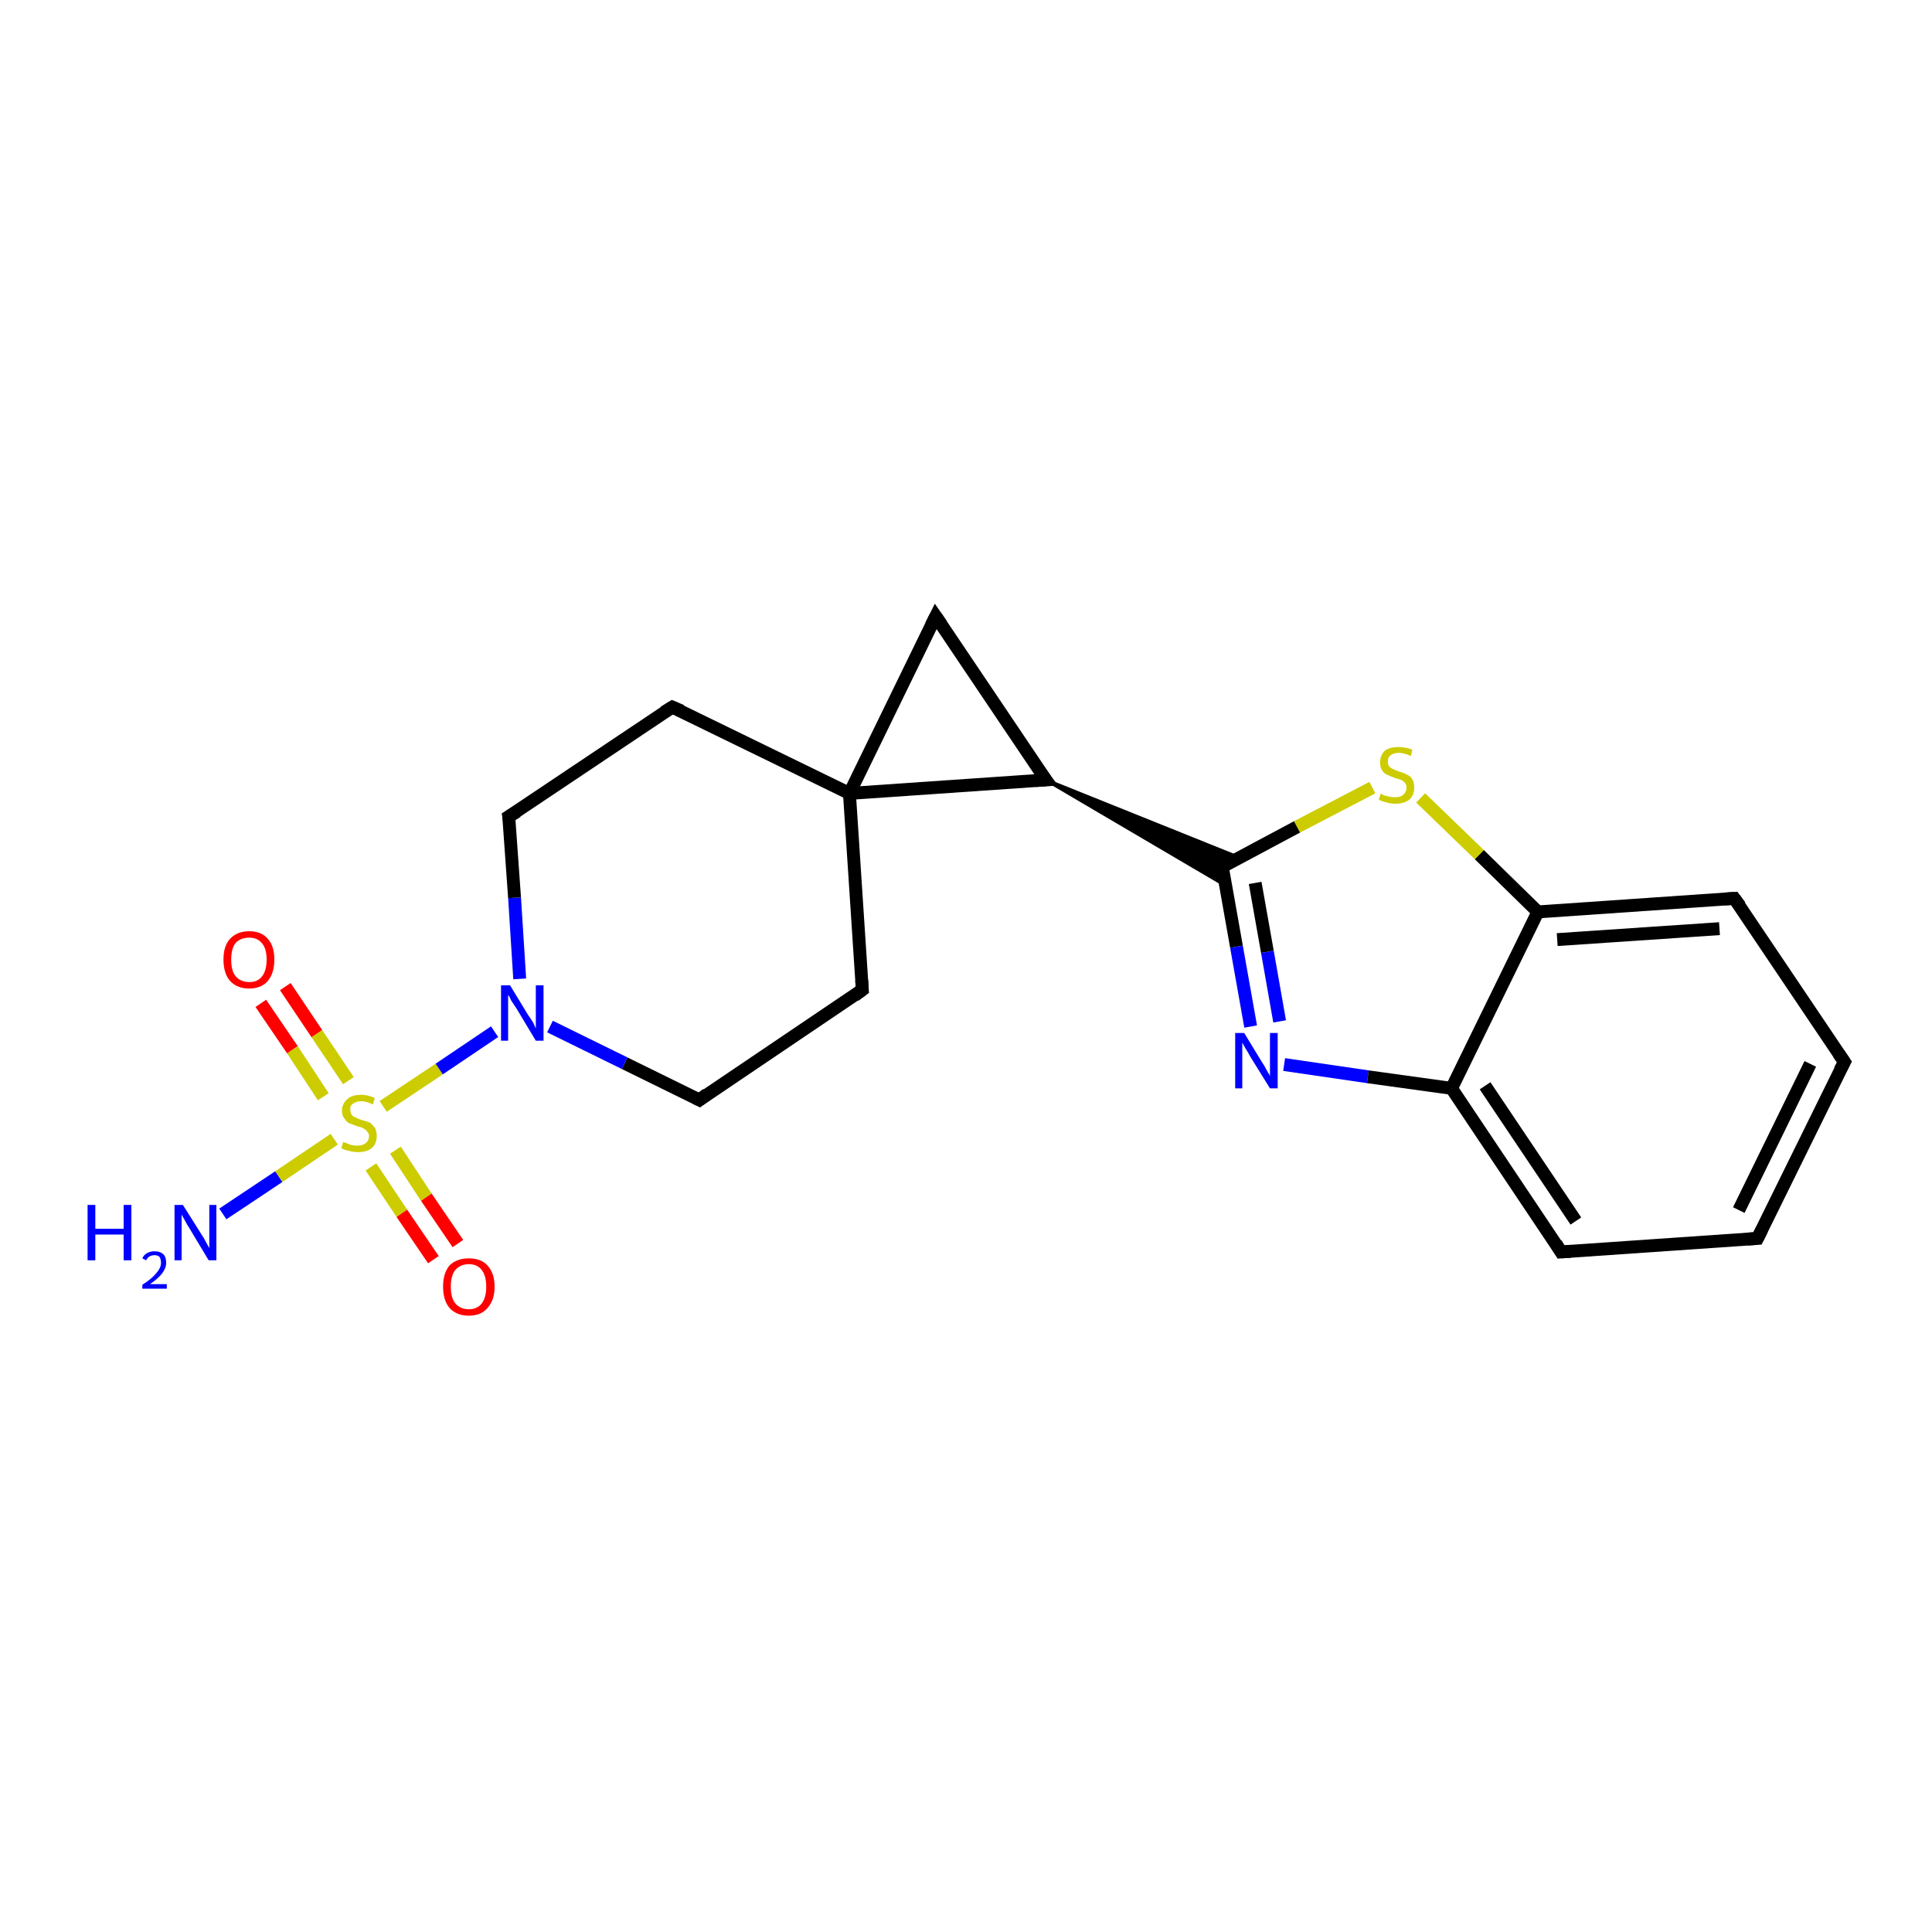 <?xml version='1.0' encoding='iso-8859-1'?>
<svg version='1.1' baseProfile='full'
              xmlns='http://www.w3.org/2000/svg'
                      xmlns:rdkit='http://www.rdkit.org/xml'
                      xmlns:xlink='http://www.w3.org/1999/xlink'
                  xml:space='preserve'
width='300px' height='300px' viewBox='0 0 300 300'>
<!-- END OF HEADER -->
<rect style='opacity:1.0;fill:#FFFFFF;stroke:none' width='300.0' height='300.0' x='0.0' y='0.0'> </rect>
<path class='bond-0 atom-0 atom-1' d='M 34.6,188.5 L 43.3,182.7' style='fill:none;fill-rule:evenodd;stroke:#0000FF;stroke-width:2.0px;stroke-linecap:butt;stroke-linejoin:miter;stroke-opacity:1' />
<path class='bond-0 atom-0 atom-1' d='M 43.3,182.7 L 51.9,176.9' style='fill:none;fill-rule:evenodd;stroke:#CCCC00;stroke-width:2.0px;stroke-linecap:butt;stroke-linejoin:miter;stroke-opacity:1' />
<path class='bond-1 atom-1 atom-2' d='M 57.6,181.2 L 62.4,188.4' style='fill:none;fill-rule:evenodd;stroke:#CCCC00;stroke-width:2.0px;stroke-linecap:butt;stroke-linejoin:miter;stroke-opacity:1' />
<path class='bond-1 atom-1 atom-2' d='M 62.4,188.4 L 67.3,195.6' style='fill:none;fill-rule:evenodd;stroke:#FF0000;stroke-width:2.0px;stroke-linecap:butt;stroke-linejoin:miter;stroke-opacity:1' />
<path class='bond-1 atom-1 atom-2' d='M 61.4,178.6 L 66.2,185.9' style='fill:none;fill-rule:evenodd;stroke:#CCCC00;stroke-width:2.0px;stroke-linecap:butt;stroke-linejoin:miter;stroke-opacity:1' />
<path class='bond-1 atom-1 atom-2' d='M 66.2,185.9 L 71.1,193.1' style='fill:none;fill-rule:evenodd;stroke:#FF0000;stroke-width:2.0px;stroke-linecap:butt;stroke-linejoin:miter;stroke-opacity:1' />
<path class='bond-2 atom-1 atom-3' d='M 54.1,167.8 L 49.2,160.5' style='fill:none;fill-rule:evenodd;stroke:#CCCC00;stroke-width:2.0px;stroke-linecap:butt;stroke-linejoin:miter;stroke-opacity:1' />
<path class='bond-2 atom-1 atom-3' d='M 49.2,160.5 L 44.3,153.2' style='fill:none;fill-rule:evenodd;stroke:#FF0000;stroke-width:2.0px;stroke-linecap:butt;stroke-linejoin:miter;stroke-opacity:1' />
<path class='bond-2 atom-1 atom-3' d='M 50.2,170.3 L 45.4,163.0' style='fill:none;fill-rule:evenodd;stroke:#CCCC00;stroke-width:2.0px;stroke-linecap:butt;stroke-linejoin:miter;stroke-opacity:1' />
<path class='bond-2 atom-1 atom-3' d='M 45.4,163.0 L 40.5,155.8' style='fill:none;fill-rule:evenodd;stroke:#FF0000;stroke-width:2.0px;stroke-linecap:butt;stroke-linejoin:miter;stroke-opacity:1' />
<path class='bond-3 atom-1 atom-4' d='M 59.5,171.8 L 68.2,166.0' style='fill:none;fill-rule:evenodd;stroke:#CCCC00;stroke-width:2.0px;stroke-linecap:butt;stroke-linejoin:miter;stroke-opacity:1' />
<path class='bond-3 atom-1 atom-4' d='M 68.2,166.0 L 76.8,160.2' style='fill:none;fill-rule:evenodd;stroke:#0000FF;stroke-width:2.0px;stroke-linecap:butt;stroke-linejoin:miter;stroke-opacity:1' />
<path class='bond-4 atom-4 atom-5' d='M 80.7,152.0 L 79.9,139.4' style='fill:none;fill-rule:evenodd;stroke:#0000FF;stroke-width:2.0px;stroke-linecap:butt;stroke-linejoin:miter;stroke-opacity:1' />
<path class='bond-4 atom-4 atom-5' d='M 79.9,139.4 L 79.0,126.8' style='fill:none;fill-rule:evenodd;stroke:#000000;stroke-width:2.0px;stroke-linecap:butt;stroke-linejoin:miter;stroke-opacity:1' />
<path class='bond-5 atom-5 atom-6' d='M 79.0,126.8 L 104.4,109.8' style='fill:none;fill-rule:evenodd;stroke:#000000;stroke-width:2.0px;stroke-linecap:butt;stroke-linejoin:miter;stroke-opacity:1' />
<path class='bond-6 atom-6 atom-7' d='M 104.4,109.8 L 131.9,123.2' style='fill:none;fill-rule:evenodd;stroke:#000000;stroke-width:2.0px;stroke-linecap:butt;stroke-linejoin:miter;stroke-opacity:1' />
<path class='bond-7 atom-7 atom-8' d='M 131.9,123.2 L 145.3,95.7' style='fill:none;fill-rule:evenodd;stroke:#000000;stroke-width:2.0px;stroke-linecap:butt;stroke-linejoin:miter;stroke-opacity:1' />
<path class='bond-8 atom-8 atom-9' d='M 145.3,95.7 L 162.4,121.1' style='fill:none;fill-rule:evenodd;stroke:#000000;stroke-width:2.0px;stroke-linecap:butt;stroke-linejoin:miter;stroke-opacity:1' />
<path class='bond-9 atom-9 atom-10' d='M 162.4,121.1 L 192.5,133.2 L 189.8,134.6 Z' style='fill:#000000;fill-rule:evenodd;fill-opacity:1;stroke:#000000;stroke-width:0.5px;stroke-linecap:butt;stroke-linejoin:miter;stroke-opacity:1;' />
<path class='bond-9 atom-9 atom-10' d='M 162.4,121.1 L 189.8,134.6 L 190.3,137.5 Z' style='fill:#000000;fill-rule:evenodd;fill-opacity:1;stroke:#000000;stroke-width:0.5px;stroke-linecap:butt;stroke-linejoin:miter;stroke-opacity:1;' />
<path class='bond-10 atom-10 atom-11' d='M 189.8,134.6 L 192.0,147.0' style='fill:none;fill-rule:evenodd;stroke:#000000;stroke-width:2.0px;stroke-linecap:butt;stroke-linejoin:miter;stroke-opacity:1' />
<path class='bond-10 atom-10 atom-11' d='M 192.0,147.0 L 194.2,159.4' style='fill:none;fill-rule:evenodd;stroke:#0000FF;stroke-width:2.0px;stroke-linecap:butt;stroke-linejoin:miter;stroke-opacity:1' />
<path class='bond-10 atom-10 atom-11' d='M 194.9,137.1 L 196.8,147.8' style='fill:none;fill-rule:evenodd;stroke:#000000;stroke-width:2.0px;stroke-linecap:butt;stroke-linejoin:miter;stroke-opacity:1' />
<path class='bond-10 atom-10 atom-11' d='M 196.8,147.8 L 198.7,158.6' style='fill:none;fill-rule:evenodd;stroke:#0000FF;stroke-width:2.0px;stroke-linecap:butt;stroke-linejoin:miter;stroke-opacity:1' />
<path class='bond-11 atom-11 atom-12' d='M 199.4,165.3 L 212.4,167.2' style='fill:none;fill-rule:evenodd;stroke:#0000FF;stroke-width:2.0px;stroke-linecap:butt;stroke-linejoin:miter;stroke-opacity:1' />
<path class='bond-11 atom-11 atom-12' d='M 212.4,167.2 L 225.4,169.0' style='fill:none;fill-rule:evenodd;stroke:#000000;stroke-width:2.0px;stroke-linecap:butt;stroke-linejoin:miter;stroke-opacity:1' />
<path class='bond-12 atom-12 atom-13' d='M 225.4,169.0 L 242.4,194.4' style='fill:none;fill-rule:evenodd;stroke:#000000;stroke-width:2.0px;stroke-linecap:butt;stroke-linejoin:miter;stroke-opacity:1' />
<path class='bond-12 atom-12 atom-13' d='M 230.6,168.6 L 244.7,189.6' style='fill:none;fill-rule:evenodd;stroke:#000000;stroke-width:2.0px;stroke-linecap:butt;stroke-linejoin:miter;stroke-opacity:1' />
<path class='bond-13 atom-13 atom-14' d='M 242.4,194.4 L 272.9,192.3' style='fill:none;fill-rule:evenodd;stroke:#000000;stroke-width:2.0px;stroke-linecap:butt;stroke-linejoin:miter;stroke-opacity:1' />
<path class='bond-14 atom-14 atom-15' d='M 272.9,192.3 L 286.4,164.9' style='fill:none;fill-rule:evenodd;stroke:#000000;stroke-width:2.0px;stroke-linecap:butt;stroke-linejoin:miter;stroke-opacity:1' />
<path class='bond-14 atom-14 atom-15' d='M 270.0,187.9 L 281.1,165.2' style='fill:none;fill-rule:evenodd;stroke:#000000;stroke-width:2.0px;stroke-linecap:butt;stroke-linejoin:miter;stroke-opacity:1' />
<path class='bond-15 atom-15 atom-16' d='M 286.4,164.9 L 269.3,139.5' style='fill:none;fill-rule:evenodd;stroke:#000000;stroke-width:2.0px;stroke-linecap:butt;stroke-linejoin:miter;stroke-opacity:1' />
<path class='bond-16 atom-16 atom-17' d='M 269.3,139.5 L 238.8,141.6' style='fill:none;fill-rule:evenodd;stroke:#000000;stroke-width:2.0px;stroke-linecap:butt;stroke-linejoin:miter;stroke-opacity:1' />
<path class='bond-16 atom-16 atom-17' d='M 267.0,144.2 L 241.8,145.9' style='fill:none;fill-rule:evenodd;stroke:#000000;stroke-width:2.0px;stroke-linecap:butt;stroke-linejoin:miter;stroke-opacity:1' />
<path class='bond-17 atom-17 atom-18' d='M 238.8,141.6 L 229.7,132.7' style='fill:none;fill-rule:evenodd;stroke:#000000;stroke-width:2.0px;stroke-linecap:butt;stroke-linejoin:miter;stroke-opacity:1' />
<path class='bond-17 atom-17 atom-18' d='M 229.7,132.7 L 220.6,123.9' style='fill:none;fill-rule:evenodd;stroke:#CCCC00;stroke-width:2.0px;stroke-linecap:butt;stroke-linejoin:miter;stroke-opacity:1' />
<path class='bond-18 atom-7 atom-19' d='M 131.9,123.2 L 133.9,153.7' style='fill:none;fill-rule:evenodd;stroke:#000000;stroke-width:2.0px;stroke-linecap:butt;stroke-linejoin:miter;stroke-opacity:1' />
<path class='bond-19 atom-19 atom-20' d='M 133.9,153.7 L 108.6,170.8' style='fill:none;fill-rule:evenodd;stroke:#000000;stroke-width:2.0px;stroke-linecap:butt;stroke-linejoin:miter;stroke-opacity:1' />
<path class='bond-20 atom-20 atom-4' d='M 108.6,170.8 L 97.0,165.1' style='fill:none;fill-rule:evenodd;stroke:#000000;stroke-width:2.0px;stroke-linecap:butt;stroke-linejoin:miter;stroke-opacity:1' />
<path class='bond-20 atom-20 atom-4' d='M 97.0,165.1 L 85.4,159.4' style='fill:none;fill-rule:evenodd;stroke:#0000FF;stroke-width:2.0px;stroke-linecap:butt;stroke-linejoin:miter;stroke-opacity:1' />
<path class='bond-21 atom-9 atom-7' d='M 162.4,121.1 L 131.9,123.2' style='fill:none;fill-rule:evenodd;stroke:#000000;stroke-width:2.0px;stroke-linecap:butt;stroke-linejoin:miter;stroke-opacity:1' />
<path class='bond-22 atom-18 atom-10' d='M 213.1,122.3 L 201.4,128.4' style='fill:none;fill-rule:evenodd;stroke:#CCCC00;stroke-width:2.0px;stroke-linecap:butt;stroke-linejoin:miter;stroke-opacity:1' />
<path class='bond-22 atom-18 atom-10' d='M 201.4,128.4 L 189.8,134.6' style='fill:none;fill-rule:evenodd;stroke:#000000;stroke-width:2.0px;stroke-linecap:butt;stroke-linejoin:miter;stroke-opacity:1' />
<path class='bond-23 atom-17 atom-12' d='M 238.8,141.6 L 225.4,169.0' style='fill:none;fill-rule:evenodd;stroke:#000000;stroke-width:2.0px;stroke-linecap:butt;stroke-linejoin:miter;stroke-opacity:1' />
<path d='M 79.1,127.4 L 79.0,126.8 L 80.3,126.0' style='fill:none;stroke:#000000;stroke-width:2.0px;stroke-linecap:butt;stroke-linejoin:miter;stroke-opacity:1;' />
<path d='M 103.1,110.6 L 104.4,109.8 L 105.8,110.4' style='fill:none;stroke:#000000;stroke-width:2.0px;stroke-linecap:butt;stroke-linejoin:miter;stroke-opacity:1;' />
<path d='M 144.6,97.1 L 145.3,95.7 L 146.2,97.0' style='fill:none;stroke:#000000;stroke-width:2.0px;stroke-linecap:butt;stroke-linejoin:miter;stroke-opacity:1;' />
<path d='M 161.5,119.9 L 162.4,121.1 L 160.8,121.2' style='fill:none;stroke:#000000;stroke-width:2.0px;stroke-linecap:butt;stroke-linejoin:miter;stroke-opacity:1;' />
<path d='M 189.9,135.2 L 189.8,134.6 L 190.4,134.3' style='fill:none;stroke:#000000;stroke-width:2.0px;stroke-linecap:butt;stroke-linejoin:miter;stroke-opacity:1;' />
<path d='M 241.6,193.1 L 242.4,194.4 L 243.9,194.3' style='fill:none;stroke:#000000;stroke-width:2.0px;stroke-linecap:butt;stroke-linejoin:miter;stroke-opacity:1;' />
<path d='M 271.4,192.4 L 272.9,192.3 L 273.6,190.9' style='fill:none;stroke:#000000;stroke-width:2.0px;stroke-linecap:butt;stroke-linejoin:miter;stroke-opacity:1;' />
<path d='M 285.7,166.2 L 286.4,164.9 L 285.5,163.6' style='fill:none;stroke:#000000;stroke-width:2.0px;stroke-linecap:butt;stroke-linejoin:miter;stroke-opacity:1;' />
<path d='M 270.2,140.7 L 269.3,139.5 L 267.8,139.6' style='fill:none;stroke:#000000;stroke-width:2.0px;stroke-linecap:butt;stroke-linejoin:miter;stroke-opacity:1;' />
<path d='M 133.8,152.2 L 133.9,153.7 L 132.7,154.6' style='fill:none;stroke:#000000;stroke-width:2.0px;stroke-linecap:butt;stroke-linejoin:miter;stroke-opacity:1;' />
<path d='M 109.8,169.9 L 108.6,170.8 L 108.0,170.5' style='fill:none;stroke:#000000;stroke-width:2.0px;stroke-linecap:butt;stroke-linejoin:miter;stroke-opacity:1;' />
<path class='atom-0' d='M 13.6 187.1
L 14.8 187.1
L 14.8 190.8
L 19.2 190.8
L 19.2 187.1
L 20.4 187.1
L 20.4 195.7
L 19.2 195.7
L 19.2 191.7
L 14.8 191.7
L 14.8 195.7
L 13.6 195.7
L 13.6 187.1
' fill='#0000FF'/>
<path class='atom-0' d='M 22.1 195.4
Q 22.3 194.9, 22.8 194.6
Q 23.3 194.3, 24.0 194.3
Q 24.9 194.3, 25.4 194.8
Q 25.8 195.2, 25.8 196.1
Q 25.8 196.9, 25.2 197.7
Q 24.6 198.5, 23.3 199.4
L 25.9 199.4
L 25.9 200.1
L 22.1 200.1
L 22.1 199.5
Q 23.2 198.8, 23.8 198.2
Q 24.4 197.6, 24.7 197.1
Q 25.0 196.6, 25.0 196.1
Q 25.0 195.6, 24.8 195.2
Q 24.5 194.9, 24.0 194.9
Q 23.6 194.9, 23.2 195.1
Q 22.9 195.3, 22.7 195.7
L 22.1 195.4
' fill='#0000FF'/>
<path class='atom-0' d='M 28.4 187.1
L 31.3 191.7
Q 31.6 192.1, 32.0 192.9
Q 32.5 193.8, 32.5 193.8
L 32.5 187.1
L 33.6 187.1
L 33.6 195.7
L 32.4 195.7
L 29.4 190.7
Q 29.0 190.1, 28.7 189.5
Q 28.3 188.8, 28.2 188.6
L 28.2 195.7
L 27.1 195.7
L 27.1 187.1
L 28.4 187.1
' fill='#0000FF'/>
<path class='atom-1' d='M 53.3 177.3
Q 53.4 177.4, 53.8 177.5
Q 54.2 177.7, 54.6 177.8
Q 55.1 177.9, 55.5 177.9
Q 56.3 177.9, 56.8 177.5
Q 57.3 177.1, 57.3 176.4
Q 57.3 176.0, 57.0 175.7
Q 56.8 175.4, 56.4 175.2
Q 56.1 175.0, 55.5 174.9
Q 54.7 174.6, 54.2 174.4
Q 53.8 174.2, 53.5 173.7
Q 53.1 173.3, 53.1 172.5
Q 53.1 171.4, 53.9 170.7
Q 54.6 170.0, 56.1 170.0
Q 57.1 170.0, 58.2 170.5
L 57.9 171.5
Q 56.9 171.0, 56.1 171.0
Q 55.3 171.0, 54.8 171.4
Q 54.3 171.7, 54.4 172.3
Q 54.4 172.8, 54.6 173.1
Q 54.8 173.4, 55.2 173.5
Q 55.5 173.7, 56.1 173.9
Q 56.9 174.1, 57.4 174.3
Q 57.8 174.6, 58.2 175.1
Q 58.5 175.6, 58.5 176.4
Q 58.5 177.6, 57.7 178.3
Q 56.9 178.9, 55.6 178.9
Q 54.8 178.9, 54.2 178.7
Q 53.6 178.6, 53.0 178.3
L 53.3 177.3
' fill='#CCCC00'/>
<path class='atom-2' d='M 68.8 199.8
Q 68.8 197.7, 69.8 196.5
Q 70.9 195.4, 72.8 195.4
Q 74.7 195.4, 75.7 196.5
Q 76.8 197.7, 76.8 199.8
Q 76.8 201.9, 75.7 203.1
Q 74.7 204.3, 72.8 204.3
Q 70.9 204.3, 69.8 203.1
Q 68.8 201.9, 68.8 199.8
M 72.8 203.3
Q 74.1 203.3, 74.8 202.4
Q 75.5 201.5, 75.5 199.8
Q 75.5 198.1, 74.8 197.2
Q 74.1 196.3, 72.8 196.3
Q 71.5 196.3, 70.7 197.2
Q 70.0 198.1, 70.0 199.8
Q 70.0 201.5, 70.7 202.4
Q 71.5 203.3, 72.8 203.3
' fill='#FF0000'/>
<path class='atom-3' d='M 34.7 149.0
Q 34.7 146.9, 35.7 145.8
Q 36.8 144.6, 38.7 144.6
Q 40.6 144.6, 41.6 145.8
Q 42.6 146.9, 42.6 149.0
Q 42.6 151.1, 41.6 152.3
Q 40.6 153.5, 38.7 153.5
Q 36.8 153.5, 35.7 152.3
Q 34.7 151.1, 34.7 149.0
M 38.7 152.5
Q 40.0 152.5, 40.7 151.6
Q 41.4 150.7, 41.4 149.0
Q 41.4 147.3, 40.7 146.5
Q 40.0 145.6, 38.7 145.6
Q 37.4 145.6, 36.6 146.4
Q 35.9 147.3, 35.9 149.0
Q 35.9 150.8, 36.6 151.6
Q 37.4 152.5, 38.7 152.5
' fill='#FF0000'/>
<path class='atom-4' d='M 79.2 153.0
L 82.0 157.6
Q 82.3 158.0, 82.8 158.8
Q 83.2 159.7, 83.2 159.7
L 83.2 153.0
L 84.4 153.0
L 84.4 161.6
L 83.2 161.6
L 80.2 156.6
Q 79.8 156.0, 79.4 155.4
Q 79.1 154.7, 78.9 154.5
L 78.9 161.6
L 77.8 161.6
L 77.8 153.0
L 79.2 153.0
' fill='#0000FF'/>
<path class='atom-11' d='M 193.2 160.4
L 196.0 165.0
Q 196.3 165.4, 196.7 166.2
Q 197.2 167.0, 197.2 167.1
L 197.2 160.4
L 198.4 160.4
L 198.4 169.0
L 197.2 169.0
L 194.1 164.0
Q 193.8 163.4, 193.4 162.8
Q 193.0 162.1, 192.9 161.9
L 192.9 169.0
L 191.8 169.0
L 191.8 160.4
L 193.2 160.4
' fill='#0000FF'/>
<path class='atom-18' d='M 214.4 123.2
Q 214.5 123.3, 214.9 123.5
Q 215.3 123.6, 215.7 123.7
Q 216.2 123.8, 216.6 123.8
Q 217.5 123.8, 217.9 123.4
Q 218.4 123.0, 218.4 122.3
Q 218.4 121.9, 218.2 121.6
Q 217.9 121.3, 217.6 121.1
Q 217.2 121.0, 216.6 120.8
Q 215.8 120.5, 215.4 120.3
Q 214.9 120.1, 214.6 119.6
Q 214.3 119.2, 214.3 118.4
Q 214.3 117.3, 215.0 116.6
Q 215.7 116.0, 217.2 116.0
Q 218.2 116.0, 219.3 116.4
L 219.1 117.4
Q 218.0 116.9, 217.2 116.9
Q 216.4 116.9, 215.9 117.3
Q 215.5 117.6, 215.5 118.2
Q 215.5 118.7, 215.7 119.0
Q 216.0 119.3, 216.3 119.4
Q 216.7 119.6, 217.2 119.8
Q 218.0 120.0, 218.5 120.3
Q 219.0 120.5, 219.3 121.0
Q 219.6 121.5, 219.6 122.3
Q 219.6 123.5, 218.8 124.2
Q 218.0 124.8, 216.7 124.8
Q 215.9 124.8, 215.3 124.6
Q 214.8 124.5, 214.1 124.2
L 214.4 123.2
' fill='#CCCC00'/>
</svg>
